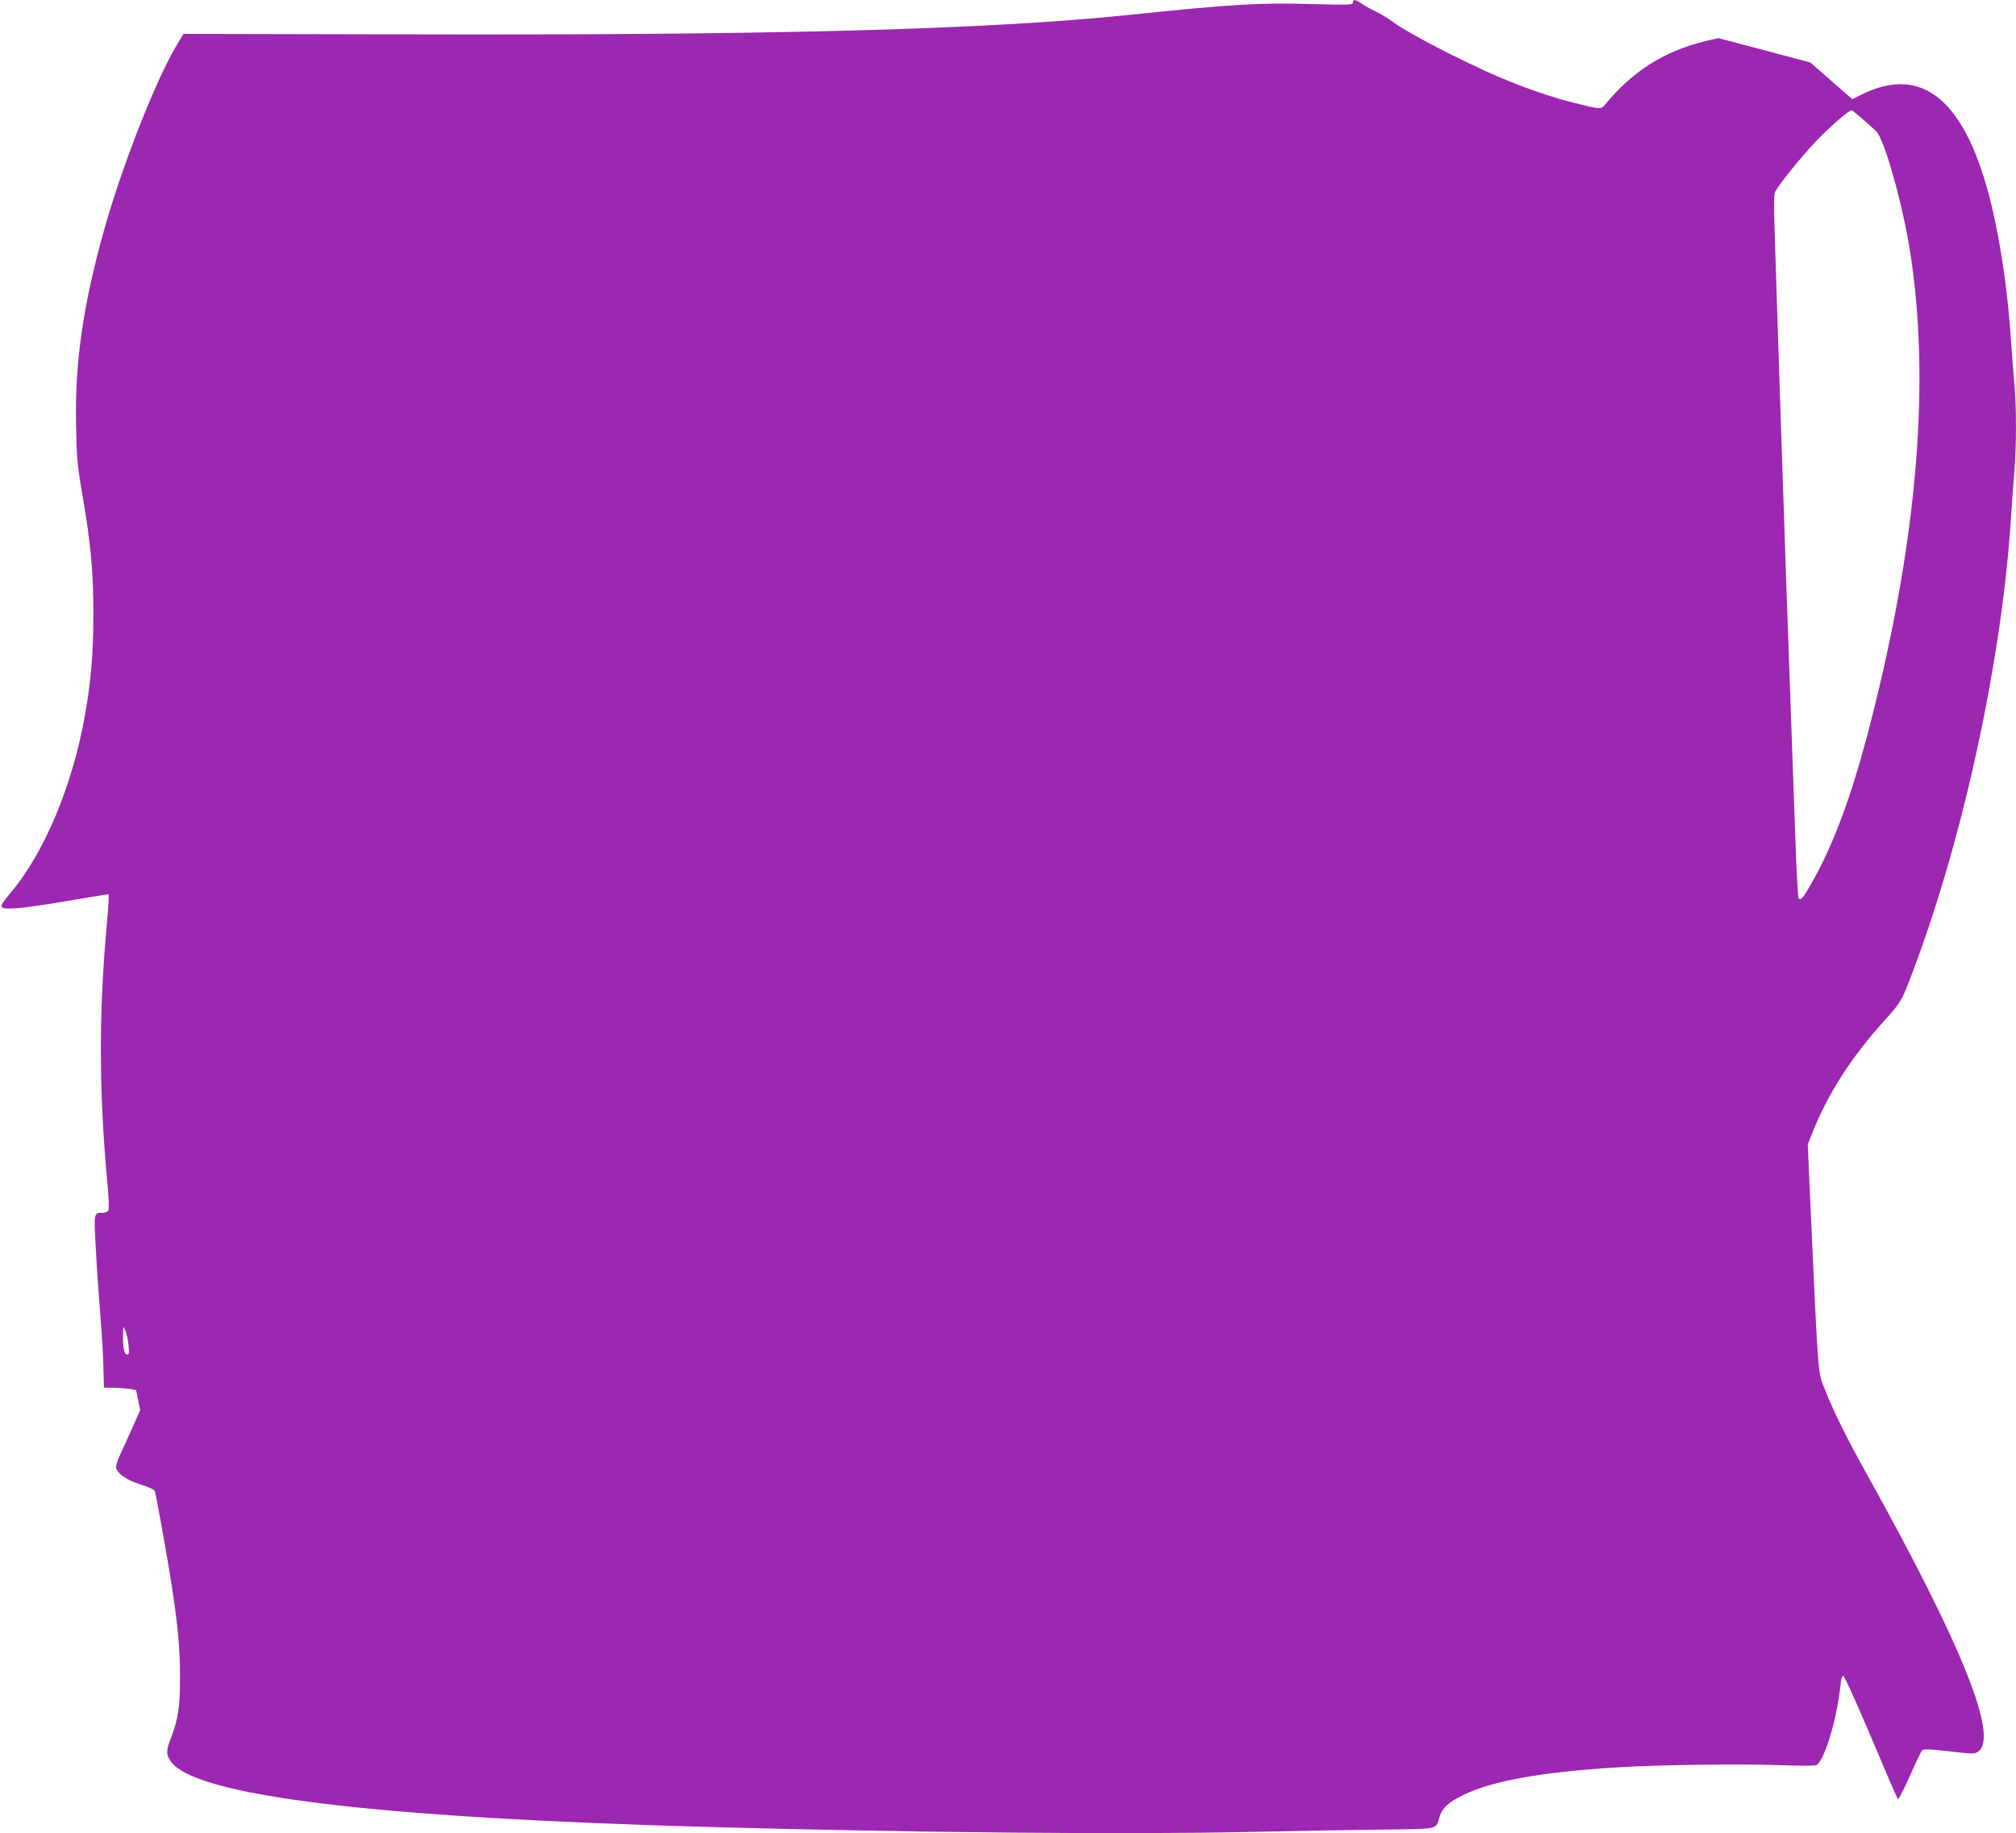 <?xml version="1.0" standalone="no"?>
<!DOCTYPE svg PUBLIC "-//W3C//DTD SVG 20010904//EN"
 "http://www.w3.org/TR/2001/REC-SVG-20010904/DTD/svg10.dtd">
<svg version="1.0" xmlns="http://www.w3.org/2000/svg"
 width="1280pt" height="1164pt" viewBox="0 0 1280 1164"
 preserveAspectRatio="xMidYMid meet">
<g transform="translate(0,1164) scale(0.1,-0.1)"
fill="#9c27b0" stroke="none">
<path d="M8590 11624 c0 -15 -23 -16 -252 -10 -337 10 -509 0 -1163 -68 -907
-94 -2265 -131 -4660 -124 l-1350 3 -42 -70 c-134 -222 -353 -780 -467 -1193
-131 -472 -181 -830 -173 -1221 4 -212 8 -257 40 -441 53 -308 70 -489 70
-760 0 -245 -15 -426 -54 -643 -80 -451 -261 -879 -477 -1132 -78 -90 -72
-100 48 -91 47 3 177 22 290 41 113 19 224 38 248 41 l42 7 0 -33 c0 -18 -7
-107 -15 -199 -47 -529 -46 -1016 4 -1571 12 -127 15 -199 8 -207 -5 -7 -21
-13 -36 -13 -56 0 -56 2 -42 -237 6 -120 19 -306 28 -413 15 -193 17 -231 21
-382 l2 -78 58 -1 c31 0 77 -4 102 -7 l44 -7 13 -64 13 -64 -49 -111 c-27 -61
-63 -139 -79 -174 -17 -34 -28 -72 -25 -82 10 -38 71 -79 158 -106 54 -17 86
-32 89 -43 7 -25 62 -327 90 -496 51 -309 69 -482 69 -675 0 -199 -10 -268
-57 -393 -32 -83 -32 -105 -3 -148 148 -221 1290 -360 3432 -419 1306 -36
2669 -48 3415 -31 289 6 670 13 848 15 361 4 338 -1 361 78 18 60 57 96 155
143 183 89 499 145 976 174 253 16 780 23 1029 14 146 -5 229 -5 237 2 53 41
128 297 150 508 3 34 10 57 17 57 7 0 86 -174 176 -387 90 -214 167 -392 171
-396 4 -4 38 61 75 145 37 84 72 158 79 165 9 10 46 8 171 -6 153 -18 161 -18
185 -2 131 93 -98 666 -704 1756 -130 233 -208 390 -268 540 -48 117 -42 47
-99 1305 l-11 255 32 80 c98 244 243 470 450 700 108 119 113 128 174 288 320
834 568 1962 631 2864 8 120 19 274 25 343 13 158 13 420 0 547 -5 54 -14 170
-20 259 -20 315 -65 629 -125 879 -160 665 -436 899 -827 704 l-57 -29 -133
116 -133 117 -293 78 -292 77 -78 -18 c-262 -63 -466 -191 -640 -403 -26 -32
-30 -32 -194 9 -139 34 -316 95 -478 164 -242 104 -581 280 -675 350 -27 21
-78 51 -112 68 -34 16 -75 39 -91 51 -36 25 -52 27 -52 5z m3234 -738 c34 -29
73 -65 88 -79 52 -48 171 -472 217 -773 124 -801 49 -1760 -224 -2869 -128
-523 -250 -864 -405 -1136 -53 -92 -66 -107 -80 -93 -4 5 -13 155 -19 334 -7
179 -16 440 -21 580 -27 740 -53 1499 -80 2315 -11 341 -25 758 -30 928 -8
234 -8 312 1 330 27 50 169 226 262 323 84 89 206 194 224 194 3 0 33 -24 67
-54z m-11008 -7784 c5 -52 4 -62 -8 -62 -19 0 -28 42 -27 124 1 60 1 60 14 30
8 -17 17 -58 21 -92z"/>
</g>
</svg>
